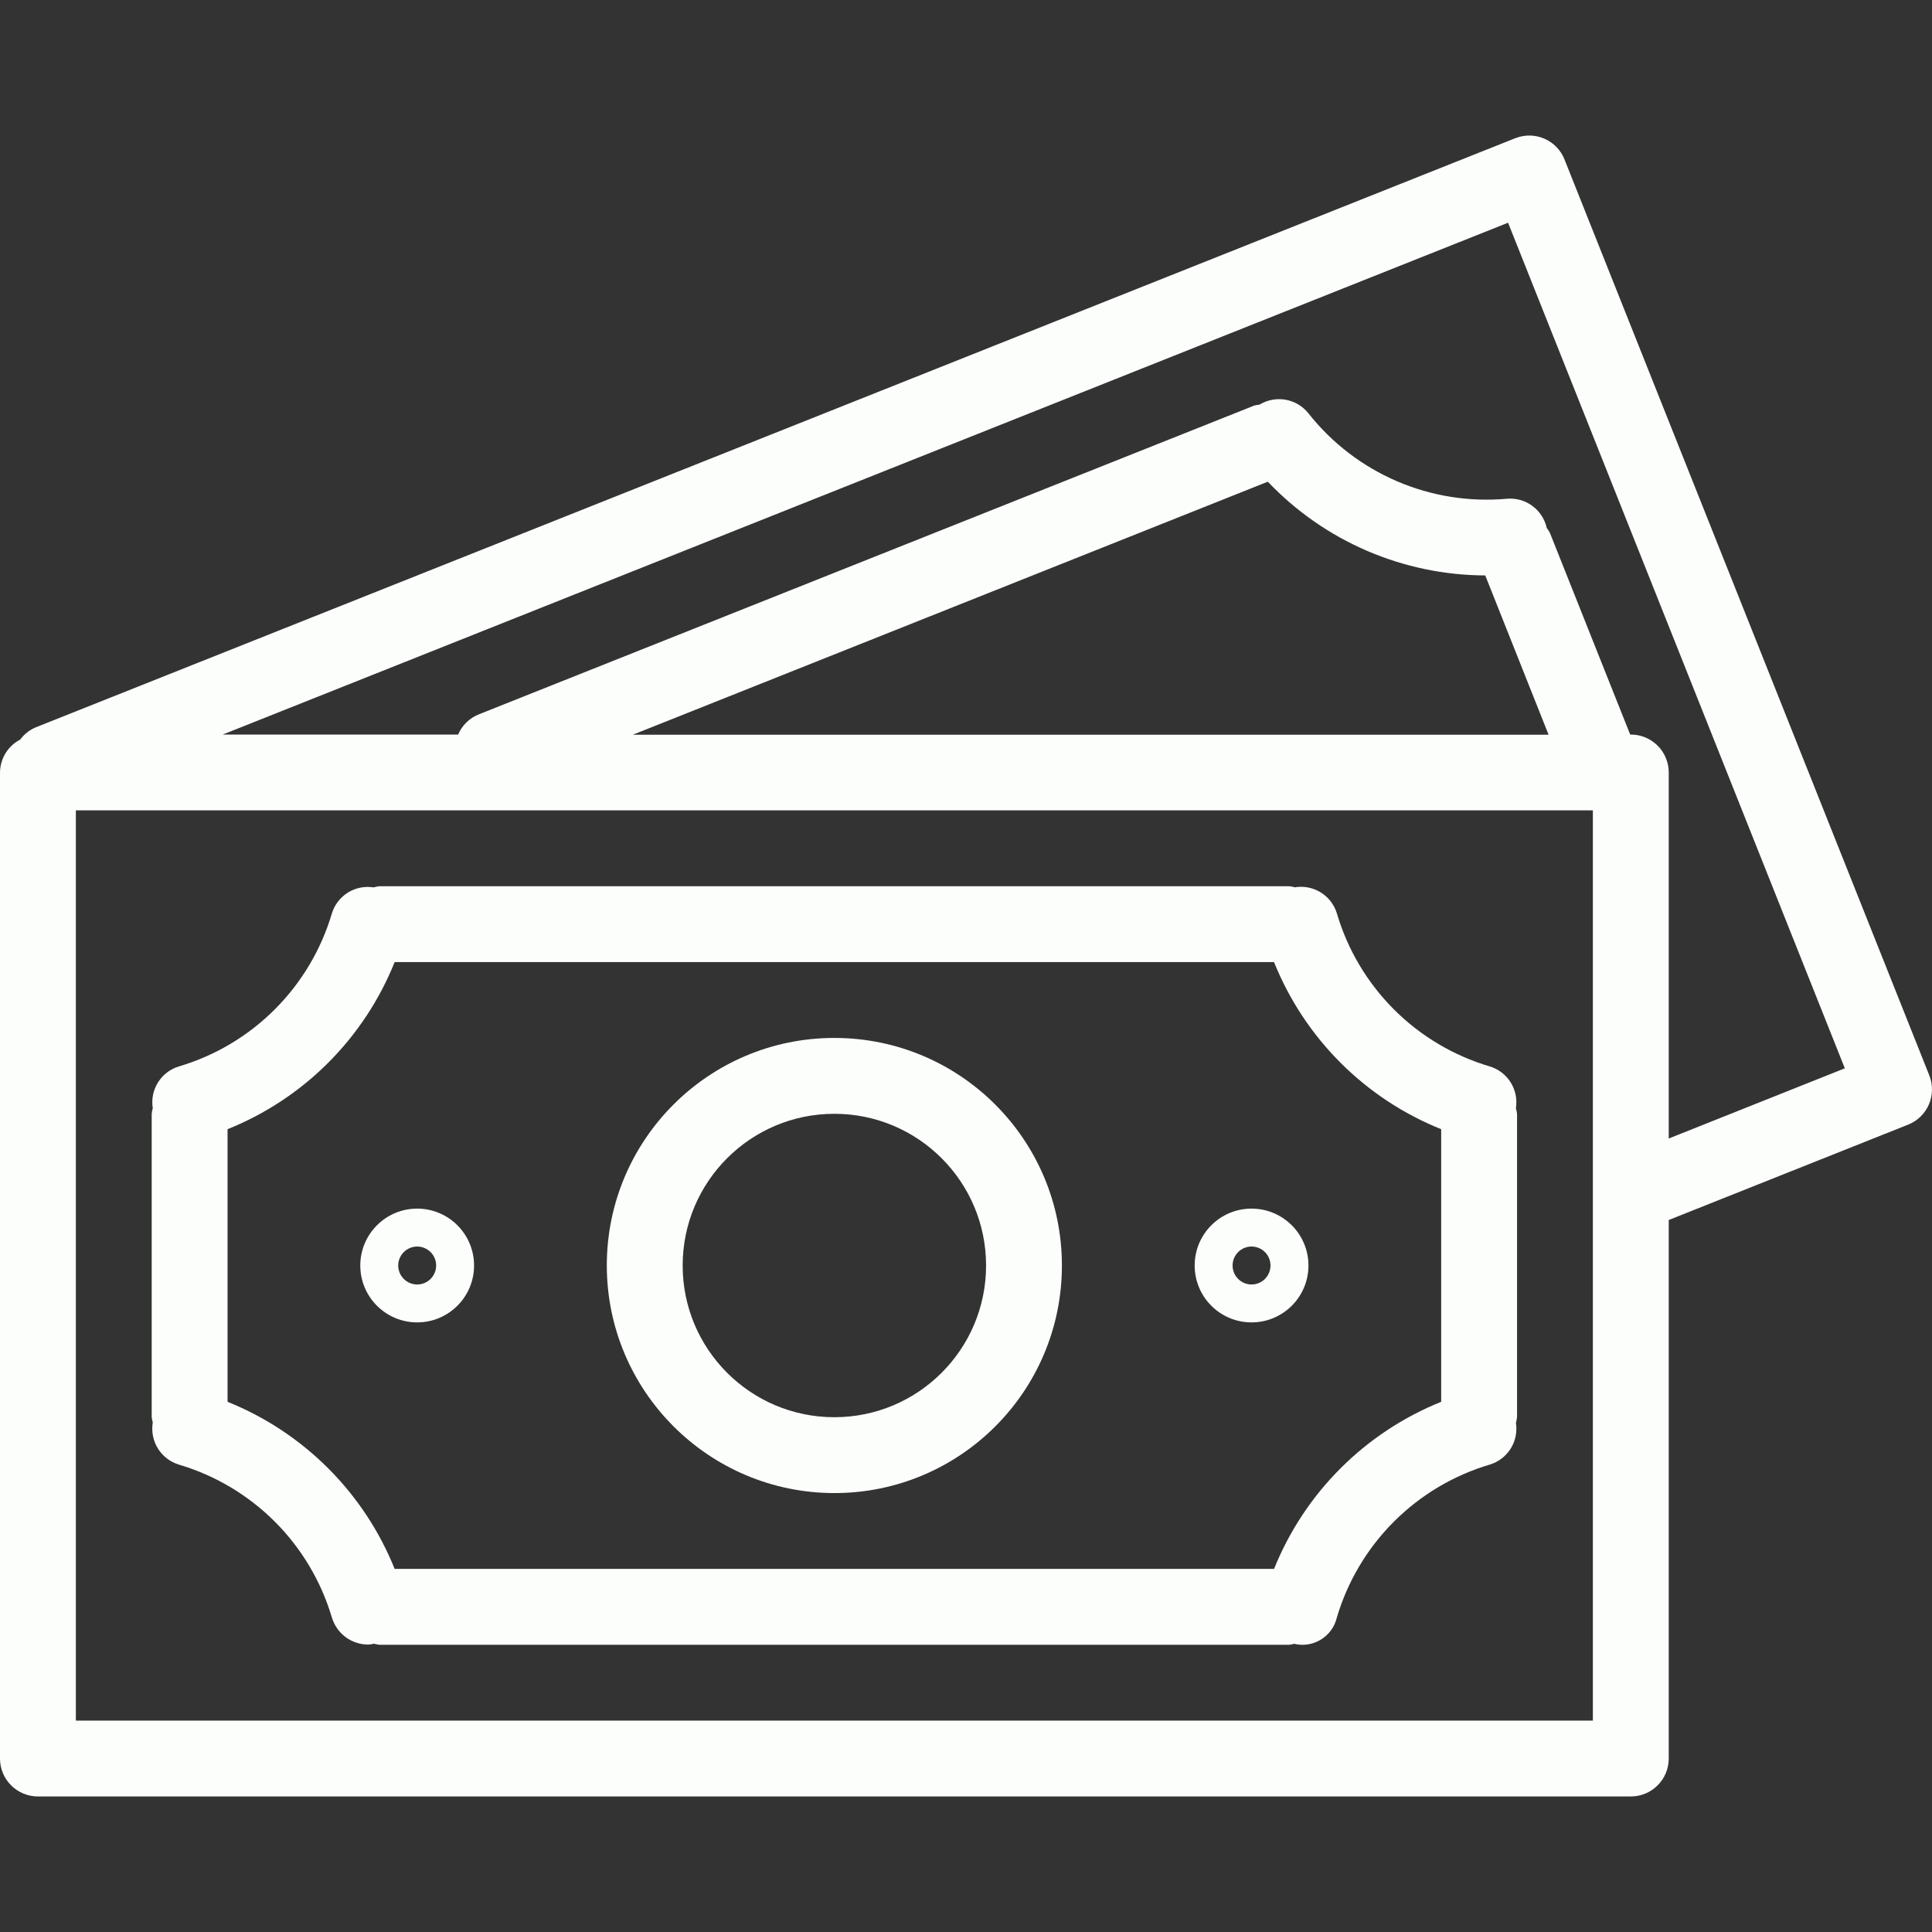 <svg xmlns="http://www.w3.org/2000/svg" width="64" height="64" viewBox="0 0 64 64" fill="none"><rect x="0" y="0" width="64" height="64" fill="#333333" stroke="none"/><g clip-path="url(#clip0_2121_2749)"><path d="M63.91 35.623L63.91 35.622L51.826 5.282C51.765 5.128 51.675 4.989 51.56 4.87C51.445 4.752 51.308 4.658 51.156 4.592C51.005 4.527 50.842 4.492 50.677 4.49C50.512 4.488 50.348 4.518 50.195 4.579L50.193 4.579L1.172 24.099C0.972 24.186 0.799 24.323 0.67 24.499C0.47 24.602 0.302 24.759 0.184 24.951C0.066 25.143 0.002 25.364 0 25.589L0 58.254C0 58.587 0.132 58.907 0.368 59.142C0.604 59.378 0.923 59.51 1.256 59.51H54.023C54.356 59.51 54.675 59.378 54.911 59.142C55.147 58.907 55.279 58.587 55.279 58.254V40.414L63.209 37.255C63.362 37.194 63.502 37.104 63.62 36.989C63.738 36.873 63.833 36.736 63.898 36.584C63.963 36.433 63.997 36.27 63.999 36.105C64.002 35.94 63.971 35.776 63.91 35.623ZM52.766 56.998H2.513V26.845H52.766V56.998ZM20.962 24.339L41.998 15.957C42.927 16.933 44.044 17.712 45.282 18.246C46.52 18.779 47.853 19.057 49.201 19.062L51.299 24.339H20.962ZM55.279 37.715V25.589C55.279 25.256 55.147 24.936 54.911 24.701C54.675 24.465 54.356 24.333 54.023 24.333H54.002L51.34 17.646C51.311 17.591 51.276 17.538 51.237 17.488C51.172 17.196 51.003 16.936 50.762 16.759C50.521 16.581 50.223 16.496 49.924 16.521C48.677 16.635 47.421 16.435 46.27 15.939C45.12 15.444 44.112 14.668 43.337 13.684C43.148 13.45 42.88 13.293 42.584 13.241C42.288 13.19 41.983 13.247 41.725 13.403C41.666 13.41 41.607 13.421 41.548 13.435L15.866 23.662C15.712 23.722 15.572 23.813 15.454 23.928C15.335 24.043 15.241 24.181 15.177 24.333H7.377L49.957 7.378L61.112 35.389L55.279 37.715Z" fill="#FCFEFC"></path><path d="M5.922 48.516C7.123 48.871 8.216 49.52 9.102 50.405C9.987 51.289 10.638 52.382 10.994 53.582C11.072 53.841 11.23 54.068 11.447 54.23C11.664 54.391 11.927 54.478 12.198 54.479C12.263 54.474 12.328 54.465 12.391 54.45C12.448 54.466 12.505 54.477 12.563 54.485H42.715C42.767 54.478 42.819 54.468 42.869 54.453C43.17 54.527 43.488 54.477 43.753 54.316C44.018 54.155 44.209 53.895 44.282 53.593L44.283 53.587C44.639 52.385 45.289 51.292 46.175 50.406C47.061 49.52 48.154 48.87 49.355 48.515C49.642 48.427 49.886 48.239 50.045 47.985C50.203 47.731 50.264 47.428 50.217 47.133C50.234 47.072 50.246 47.01 50.254 46.947V36.896C50.246 36.833 50.234 36.771 50.216 36.71C50.264 36.415 50.202 36.112 50.044 35.858C49.886 35.604 49.64 35.416 49.354 35.328C48.153 34.973 47.059 34.323 46.174 33.437C45.289 32.55 44.639 31.457 44.285 30.255C44.197 29.967 44.007 29.721 43.751 29.562C43.495 29.404 43.19 29.344 42.893 29.393C42.835 29.377 42.775 29.365 42.715 29.358H12.563C12.5 29.366 12.438 29.378 12.376 29.396C12.081 29.349 11.778 29.41 11.524 29.568C11.27 29.727 11.082 29.972 10.994 30.258C10.639 31.459 9.988 32.552 9.103 33.437C8.217 34.323 7.124 34.973 5.922 35.328C5.636 35.416 5.391 35.604 5.233 35.858C5.074 36.112 5.013 36.415 5.061 36.71C5.044 36.771 5.032 36.833 5.025 36.896V46.947C5.033 47.006 5.044 47.064 5.061 47.121C5.011 47.419 5.071 47.724 5.229 47.981C5.388 48.237 5.634 48.428 5.922 48.516ZM7.538 37.406C8.787 36.905 9.921 36.156 10.872 35.205C11.823 34.253 12.572 33.119 13.073 31.871H42.204C42.706 33.119 43.455 34.253 44.407 35.205C45.358 36.156 46.492 36.905 47.741 37.406V46.437C46.493 46.939 45.359 47.688 44.408 48.639C43.456 49.59 42.707 50.724 42.205 51.972H13.073C12.572 50.724 11.822 49.59 10.871 48.639C9.92 47.688 8.786 46.939 7.538 46.437V37.406Z" fill="#FCFEFC"></path><path d="M27.639 49.46C31.803 49.46 35.177 46.085 35.177 41.922C35.177 37.758 31.803 34.383 27.639 34.383C23.476 34.383 20.101 37.758 20.101 41.922C20.105 46.083 23.478 49.456 27.639 49.46ZM27.639 36.896C30.415 36.896 32.665 39.146 32.665 41.922C32.665 44.697 30.415 46.947 27.639 46.947C24.864 46.947 22.614 44.697 22.614 41.922C22.614 39.146 24.864 36.896 27.639 36.896ZM13.82 43.806C14.86 43.806 15.704 42.962 15.704 41.922C15.704 40.881 14.86 40.037 13.82 40.037C12.779 40.037 11.935 40.881 11.935 41.922C11.935 42.962 12.779 43.806 13.82 43.806ZM13.82 41.293C13.986 41.293 14.146 41.36 14.264 41.477C14.382 41.595 14.448 41.755 14.448 41.922C14.448 42.088 14.382 42.248 14.264 42.366C14.146 42.484 13.986 42.55 13.82 42.55C13.653 42.55 13.493 42.484 13.376 42.366C13.258 42.248 13.191 42.088 13.191 41.922C13.191 41.755 13.258 41.595 13.376 41.477C13.493 41.36 13.653 41.293 13.82 41.293ZM41.459 43.806C42.5 43.806 43.344 42.962 43.344 41.922C43.344 40.881 42.5 40.037 41.459 40.037C40.418 40.037 39.575 40.881 39.575 41.922C39.575 42.962 40.418 43.806 41.459 43.806ZM41.459 41.293C41.626 41.293 41.785 41.36 41.903 41.477C42.021 41.595 42.087 41.755 42.087 41.922C42.087 42.088 42.021 42.248 41.903 42.366C41.785 42.484 41.626 42.55 41.459 42.55C41.292 42.55 41.133 42.484 41.015 42.366C40.897 42.248 40.831 42.088 40.831 41.922C40.831 41.755 40.897 41.595 41.015 41.477C41.133 41.36 41.292 41.293 41.459 41.293Z" fill="#FCFEFC"></path></g><defs><clipPath id="clip0_2121_2749"><rect width="64" height="64" fill="white"></rect></clipPath></defs></svg>